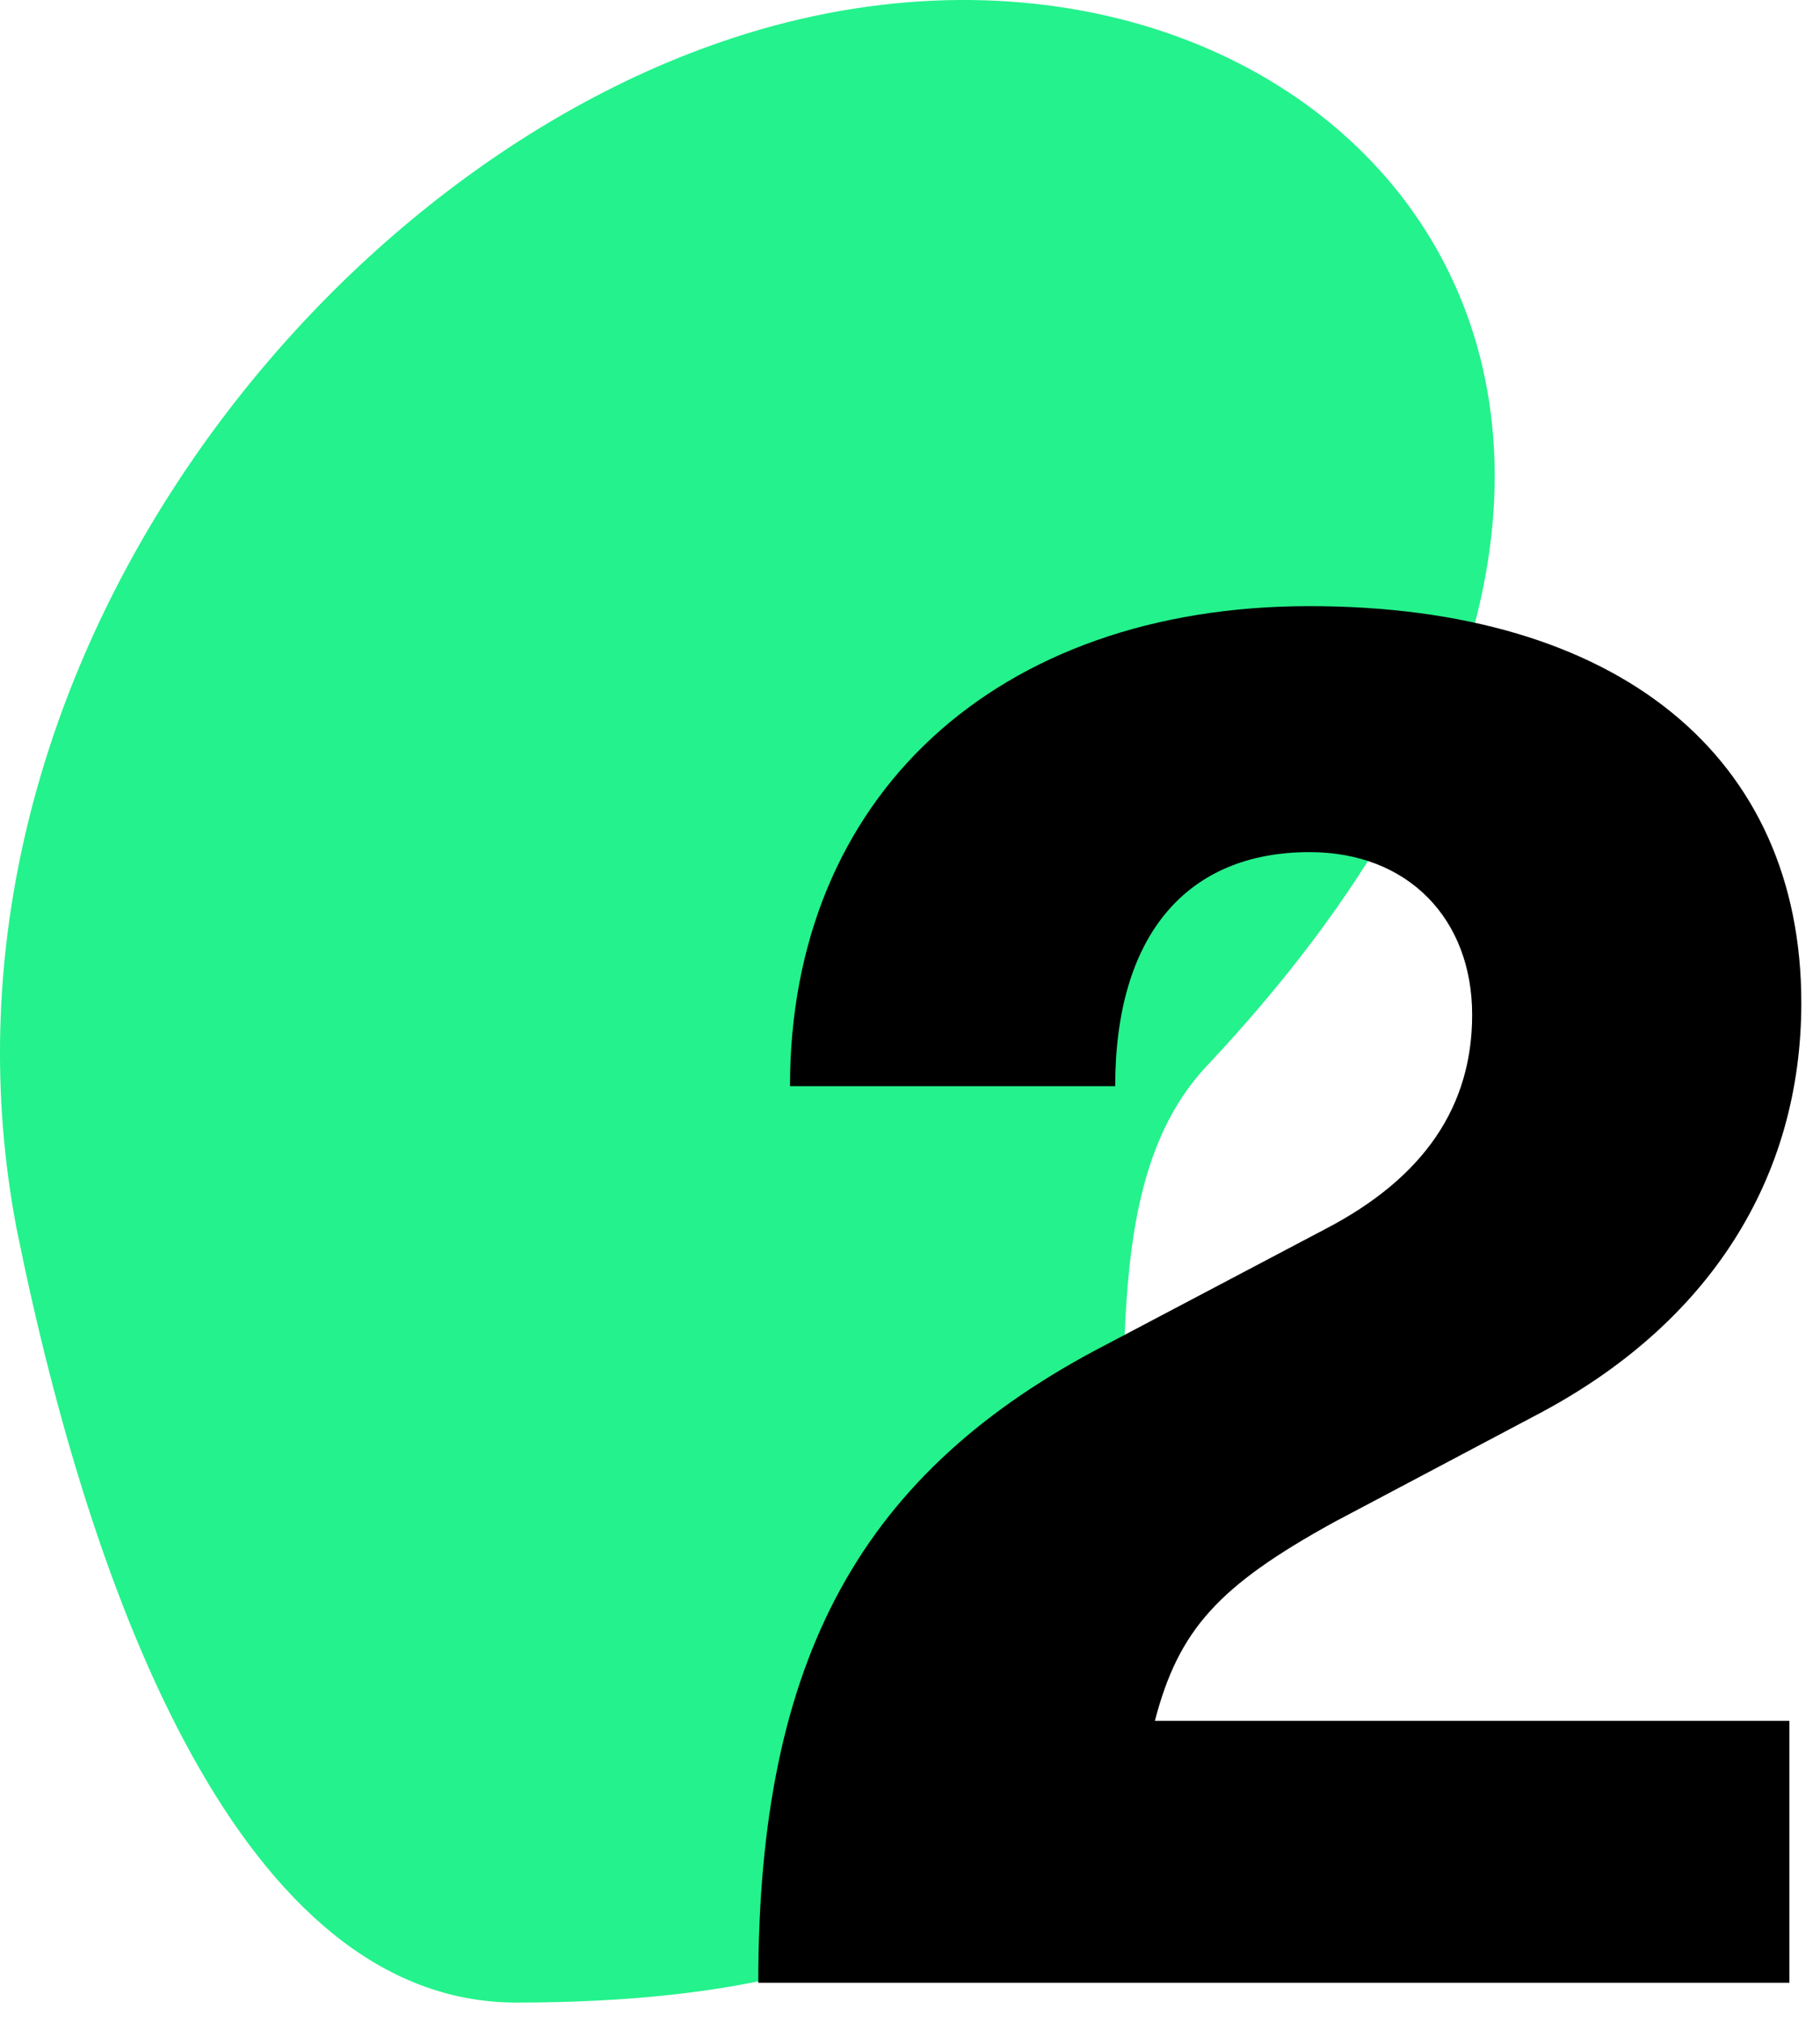 <svg width="72" height="80" viewBox="0 0 72 80" fill="none" xmlns="http://www.w3.org/2000/svg">
<path d="M47.727 42.172C73.143 15.186 51.335 -6.308 28.429 1.693C12.112 7.342 -3.42 27.267 0.659 48.604C3.64 63.352 9.602 79.198 20.428 79.198C56.199 79.198 38.313 52.213 47.727 42.172Z" fill="#24F28C"/>
<path d="M70.79 78.414V68.059H45.687C46.629 64.45 48.197 62.724 52.747 60.214L60.749 55.978C67.652 52.37 71.261 46.565 71.261 39.661C71.261 29.934 64.044 23.972 51.806 23.972C39.412 23.972 31.253 31.503 31.253 42.956H44.118C44.118 36.994 46.942 33.7 51.806 33.7C55.728 33.7 58.239 36.367 58.239 40.132C58.239 43.74 56.356 46.565 52.434 48.604L43.804 53.154C34.077 58.175 29.998 65.549 29.998 78.414H70.79Z" fill="black"/>
</svg>
